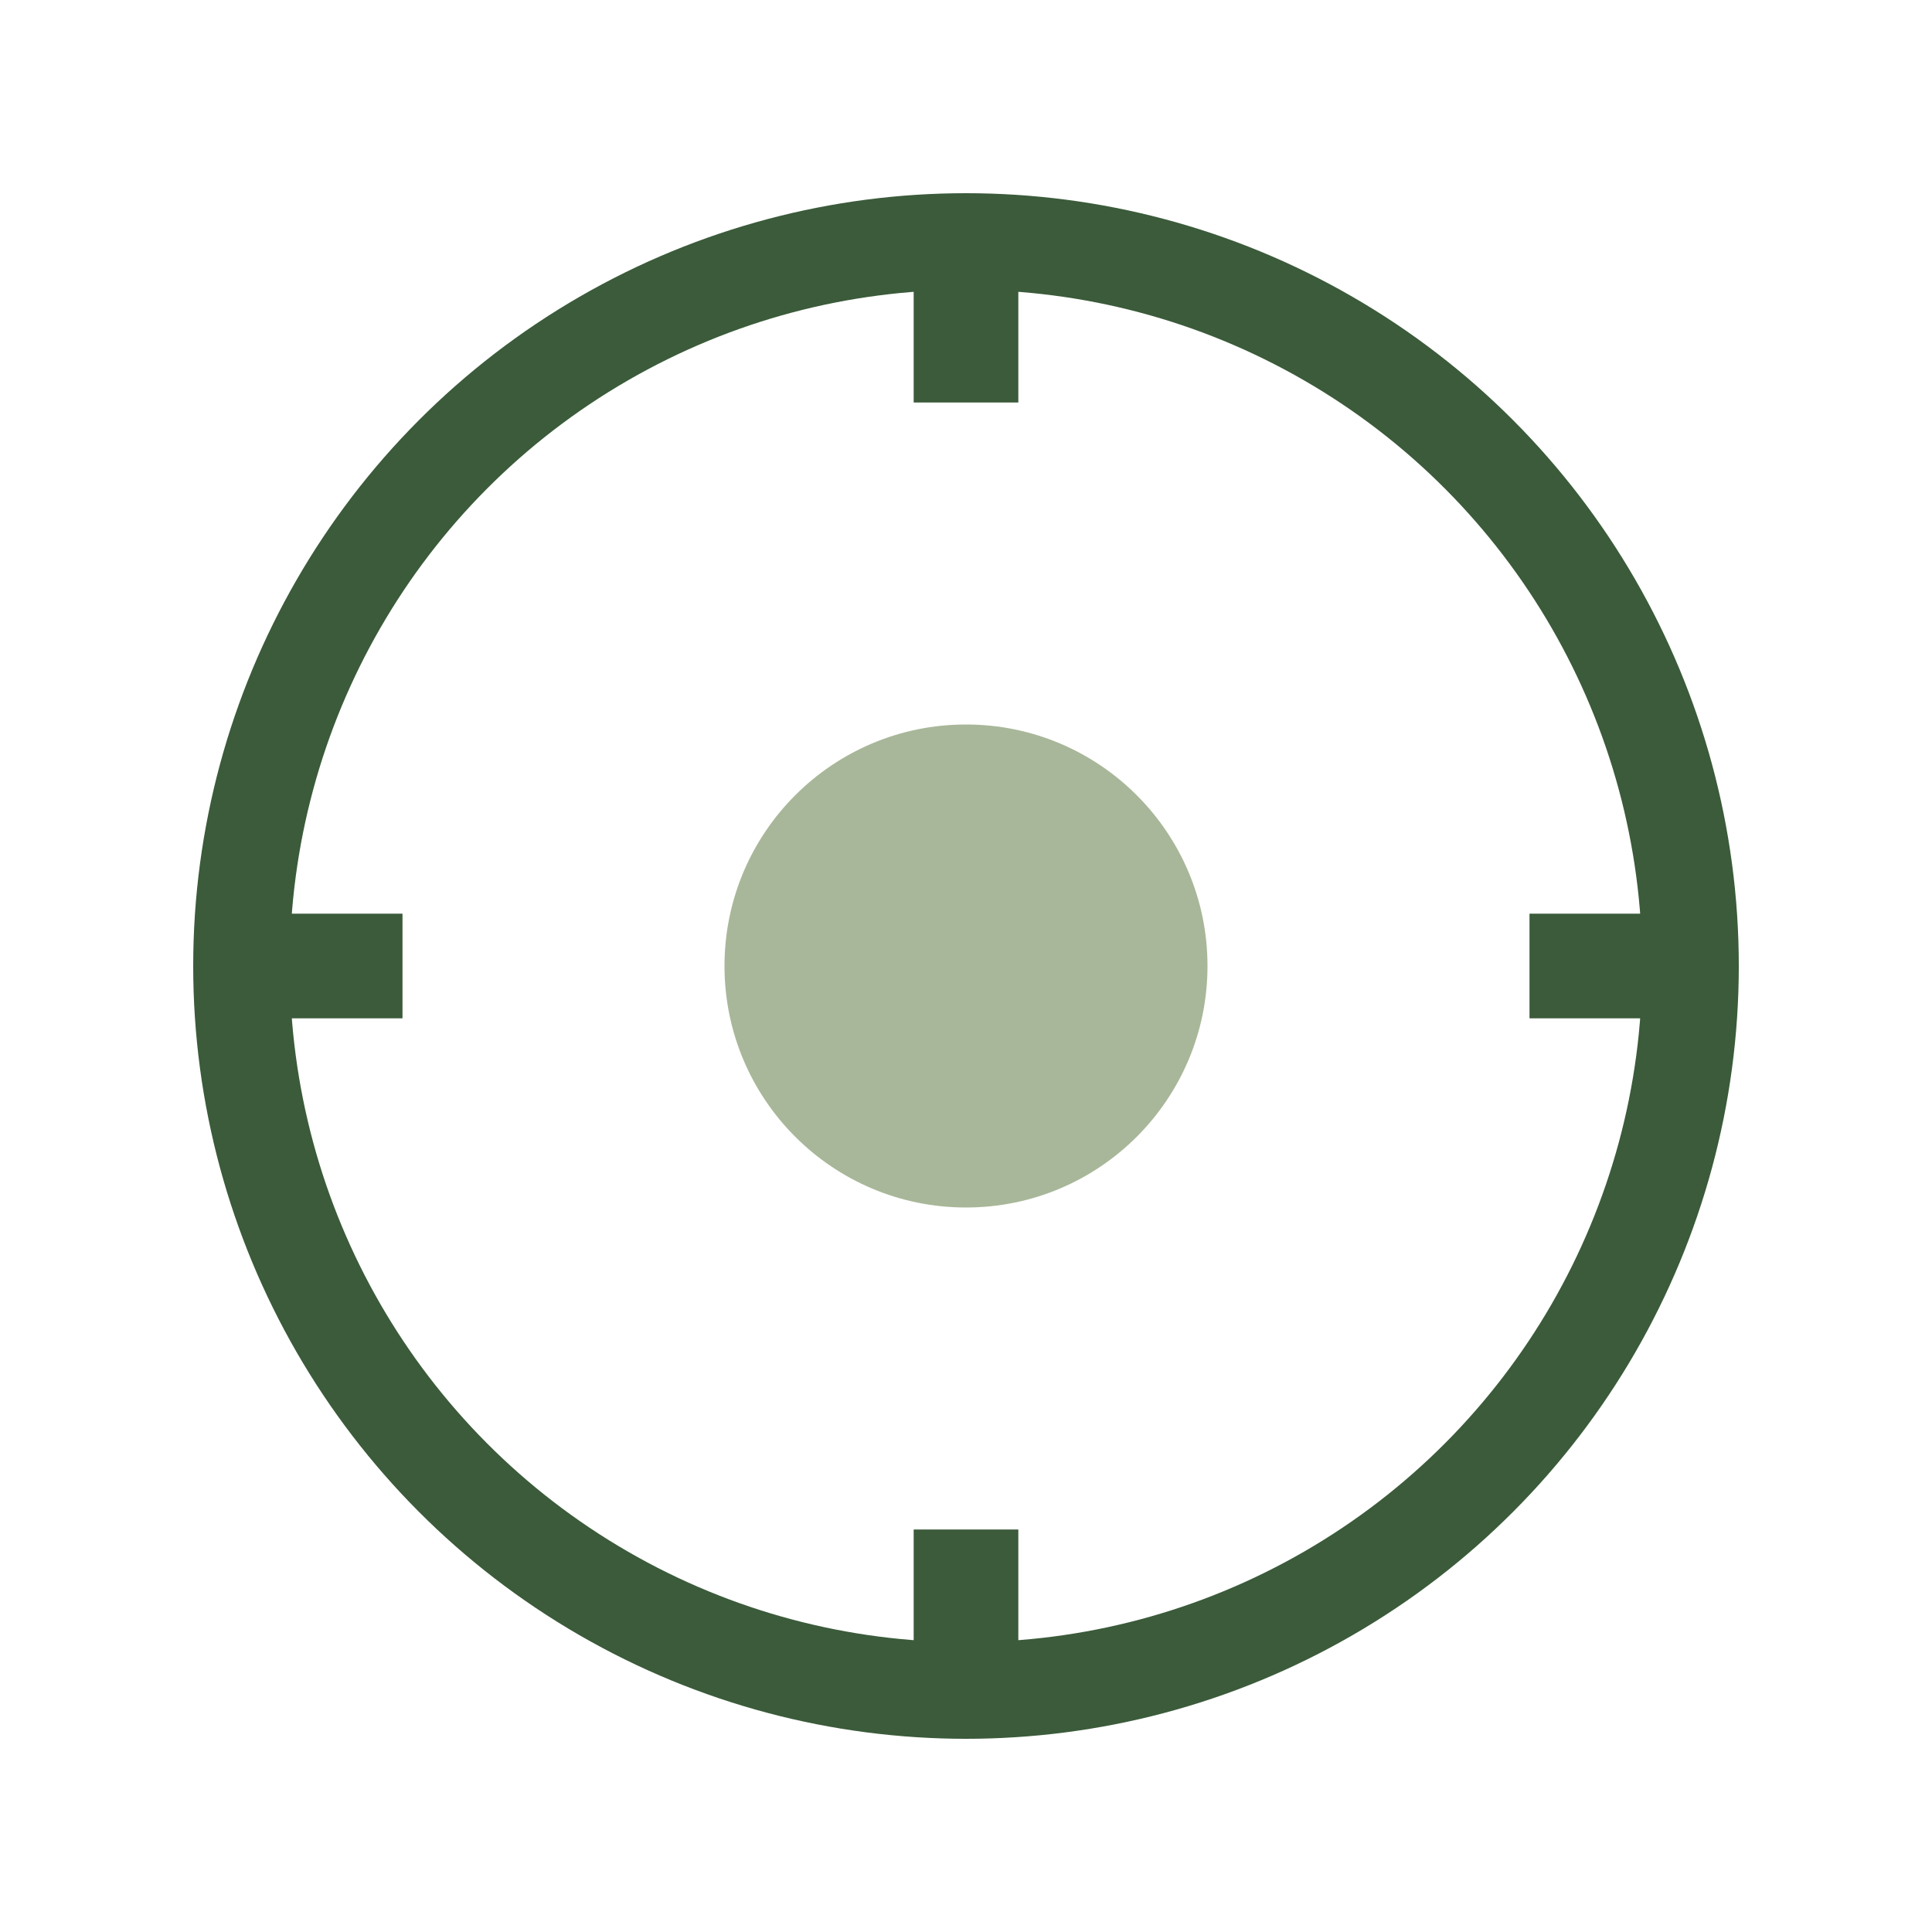 <?xml version="1.0" encoding="UTF-8"?>
<svg xmlns="http://www.w3.org/2000/svg" width="24" height="24" viewBox="0 0 24 24"><circle cx="12" cy="12" r="3" fill="#A8B799"/><g stroke="#3B5B3A" stroke-width="1.3"><path d="M12 3v2"/><path d="M12 19v2"/><path d="M3 12h2"/><path d="M19 12h2"/></g><circle cx="12" cy="12" r="9" fill="none" stroke="#3B5B3A" stroke-width="1.2"/></svg>